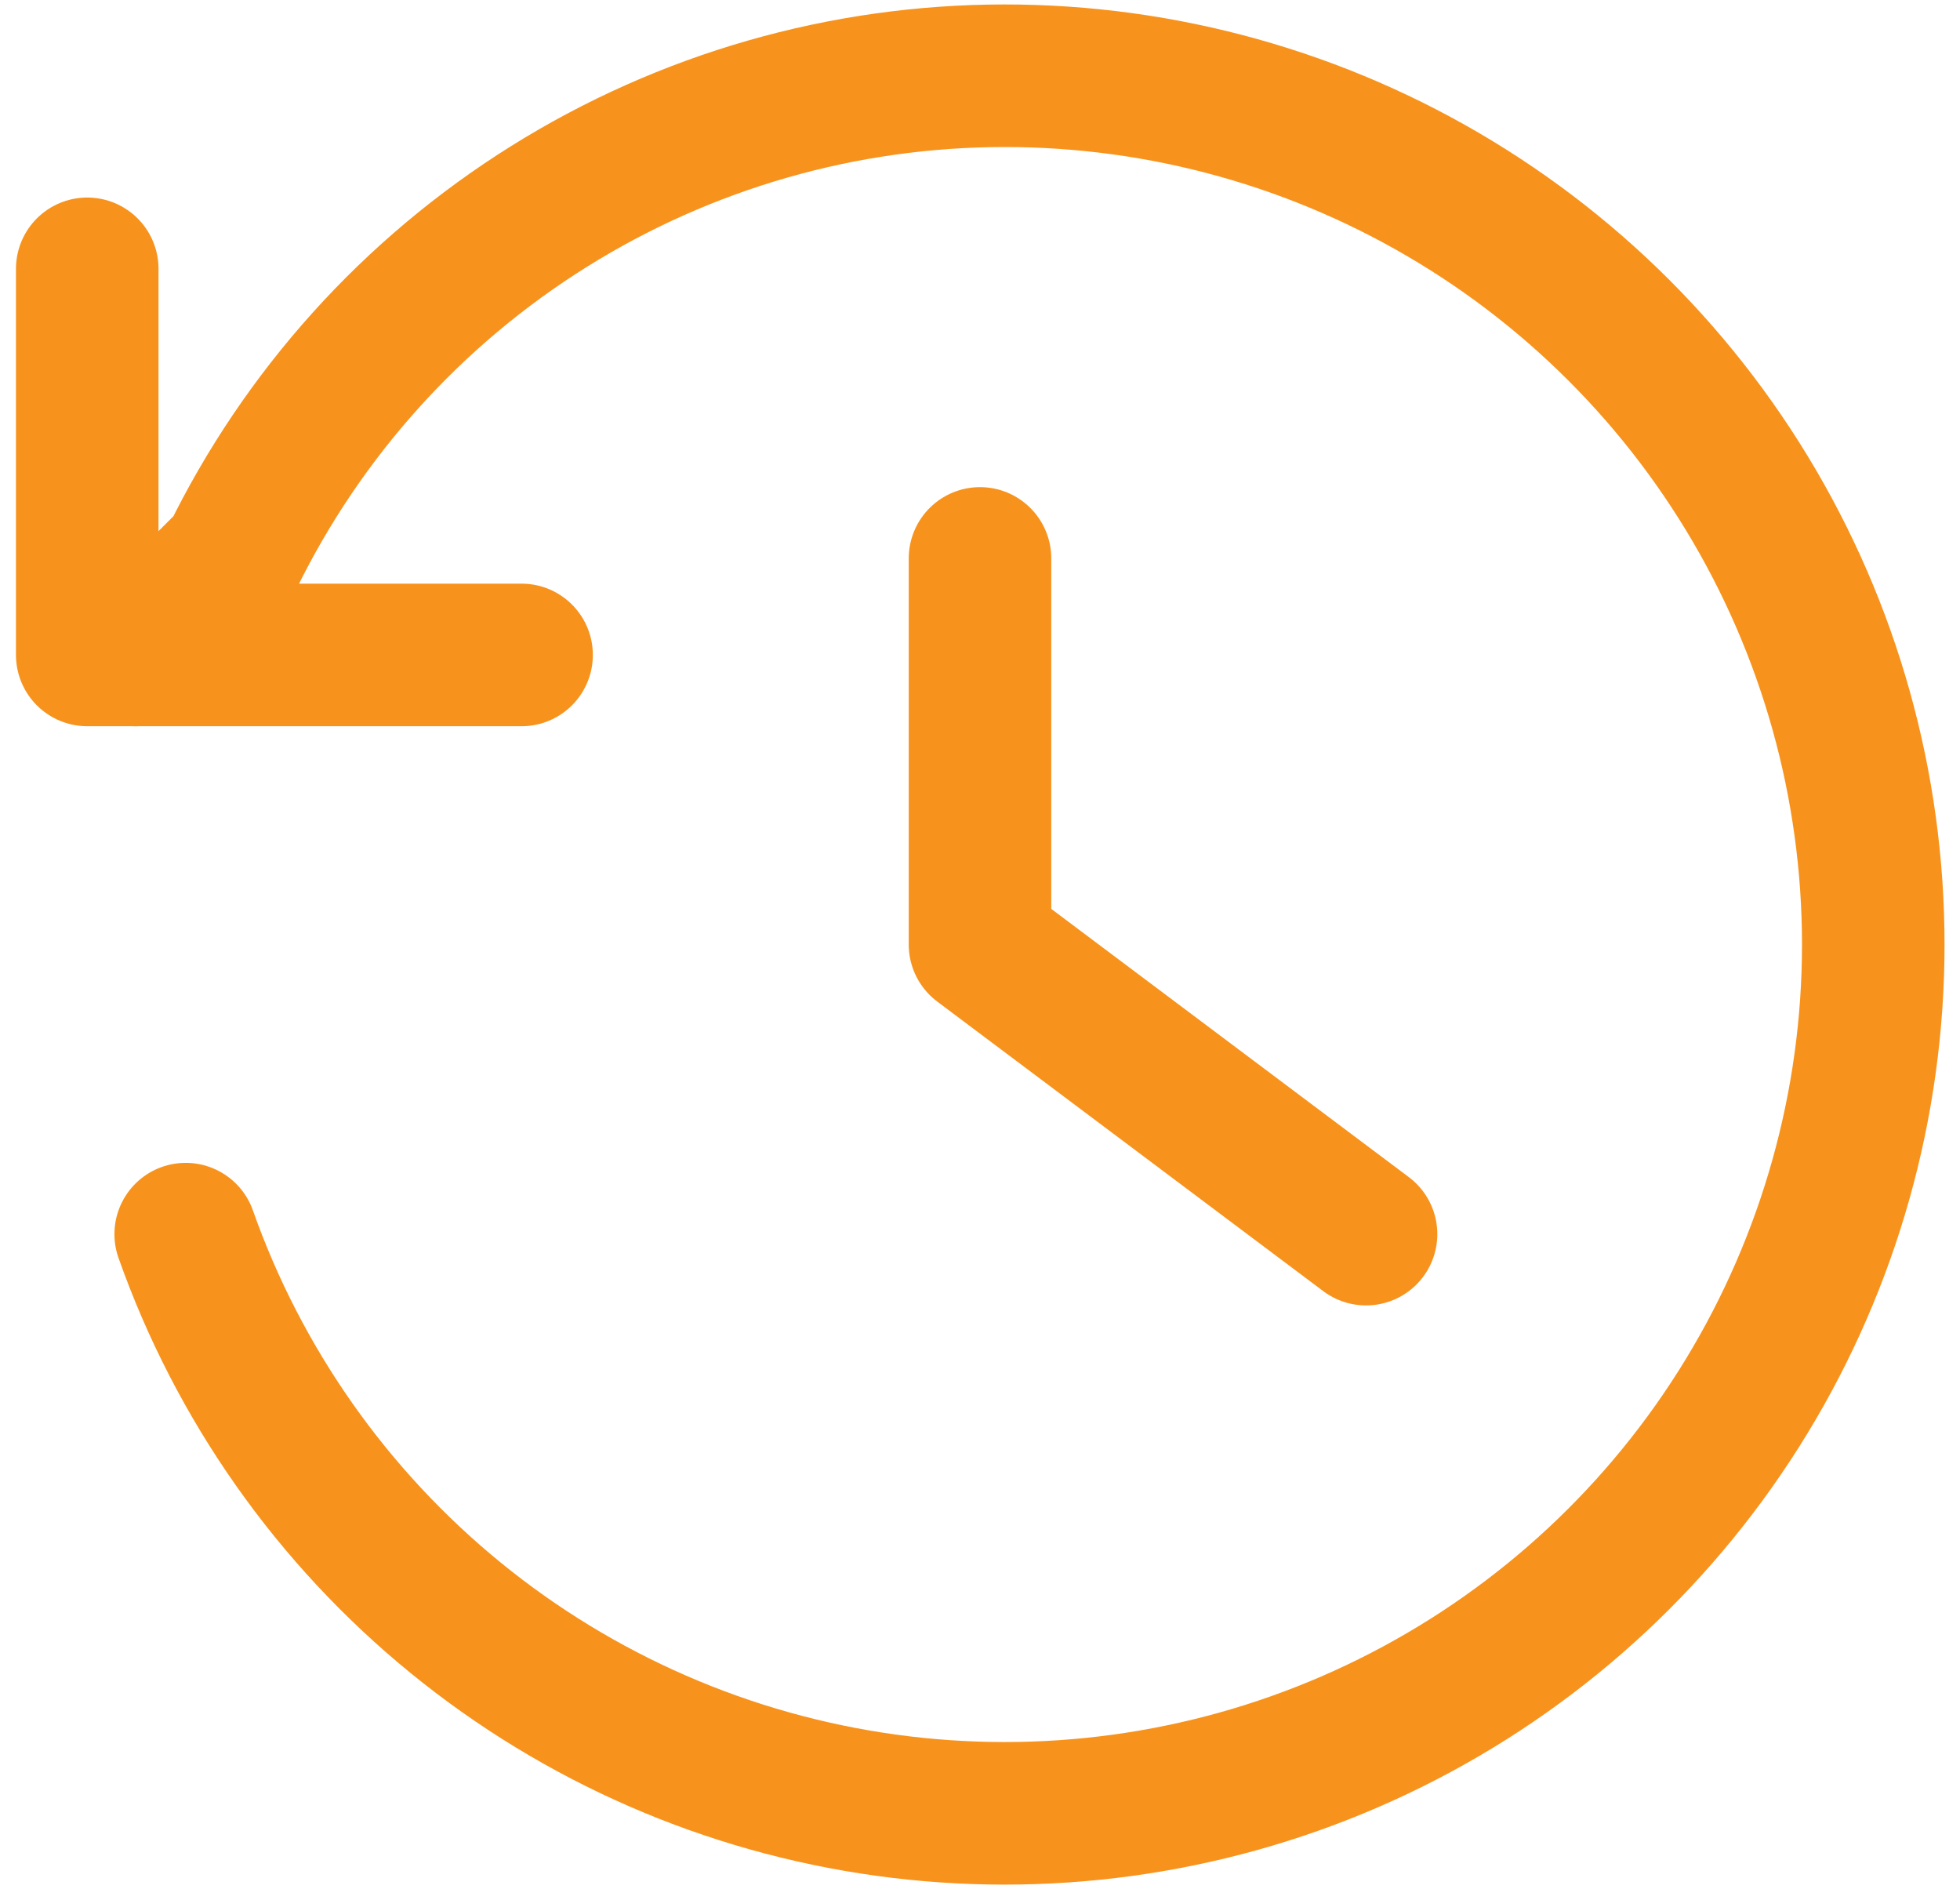 <?xml version="1.0" encoding="UTF-8"?> <svg xmlns="http://www.w3.org/2000/svg" width="55" height="53" viewBox="0 0 55 53" fill="none"><path d="M2.448 7.542V18.375H14.636" stroke="#F7931D" stroke-width="4" stroke-linecap="round" stroke-linejoin="round"></path><path d="M3.802 18.375L6.511 15.667C8.493 11.608 11.574 8.187 15.405 5.793C19.235 3.399 23.66 2.128 28.177 2.125C32.647 2.122 37.031 3.349 40.85 5.67C44.669 7.991 47.777 11.317 49.833 15.285C51.89 19.253 52.815 23.711 52.509 28.169C52.203 32.628 50.677 36.917 48.098 40.567C45.519 44.217 41.985 47.088 37.885 48.865C33.784 50.642 29.273 51.258 24.846 50.644C20.419 50.031 16.246 48.212 12.783 45.387C9.32 42.562 6.7 38.839 5.211 34.625" stroke="#F7931D" stroke-width="4" stroke-linecap="round" stroke-linejoin="round"></path><path d="M27.5 15.667V26.5L38.333 34.625" stroke="#F7931D" stroke-width="4" stroke-linecap="round" stroke-linejoin="round"></path></svg> 